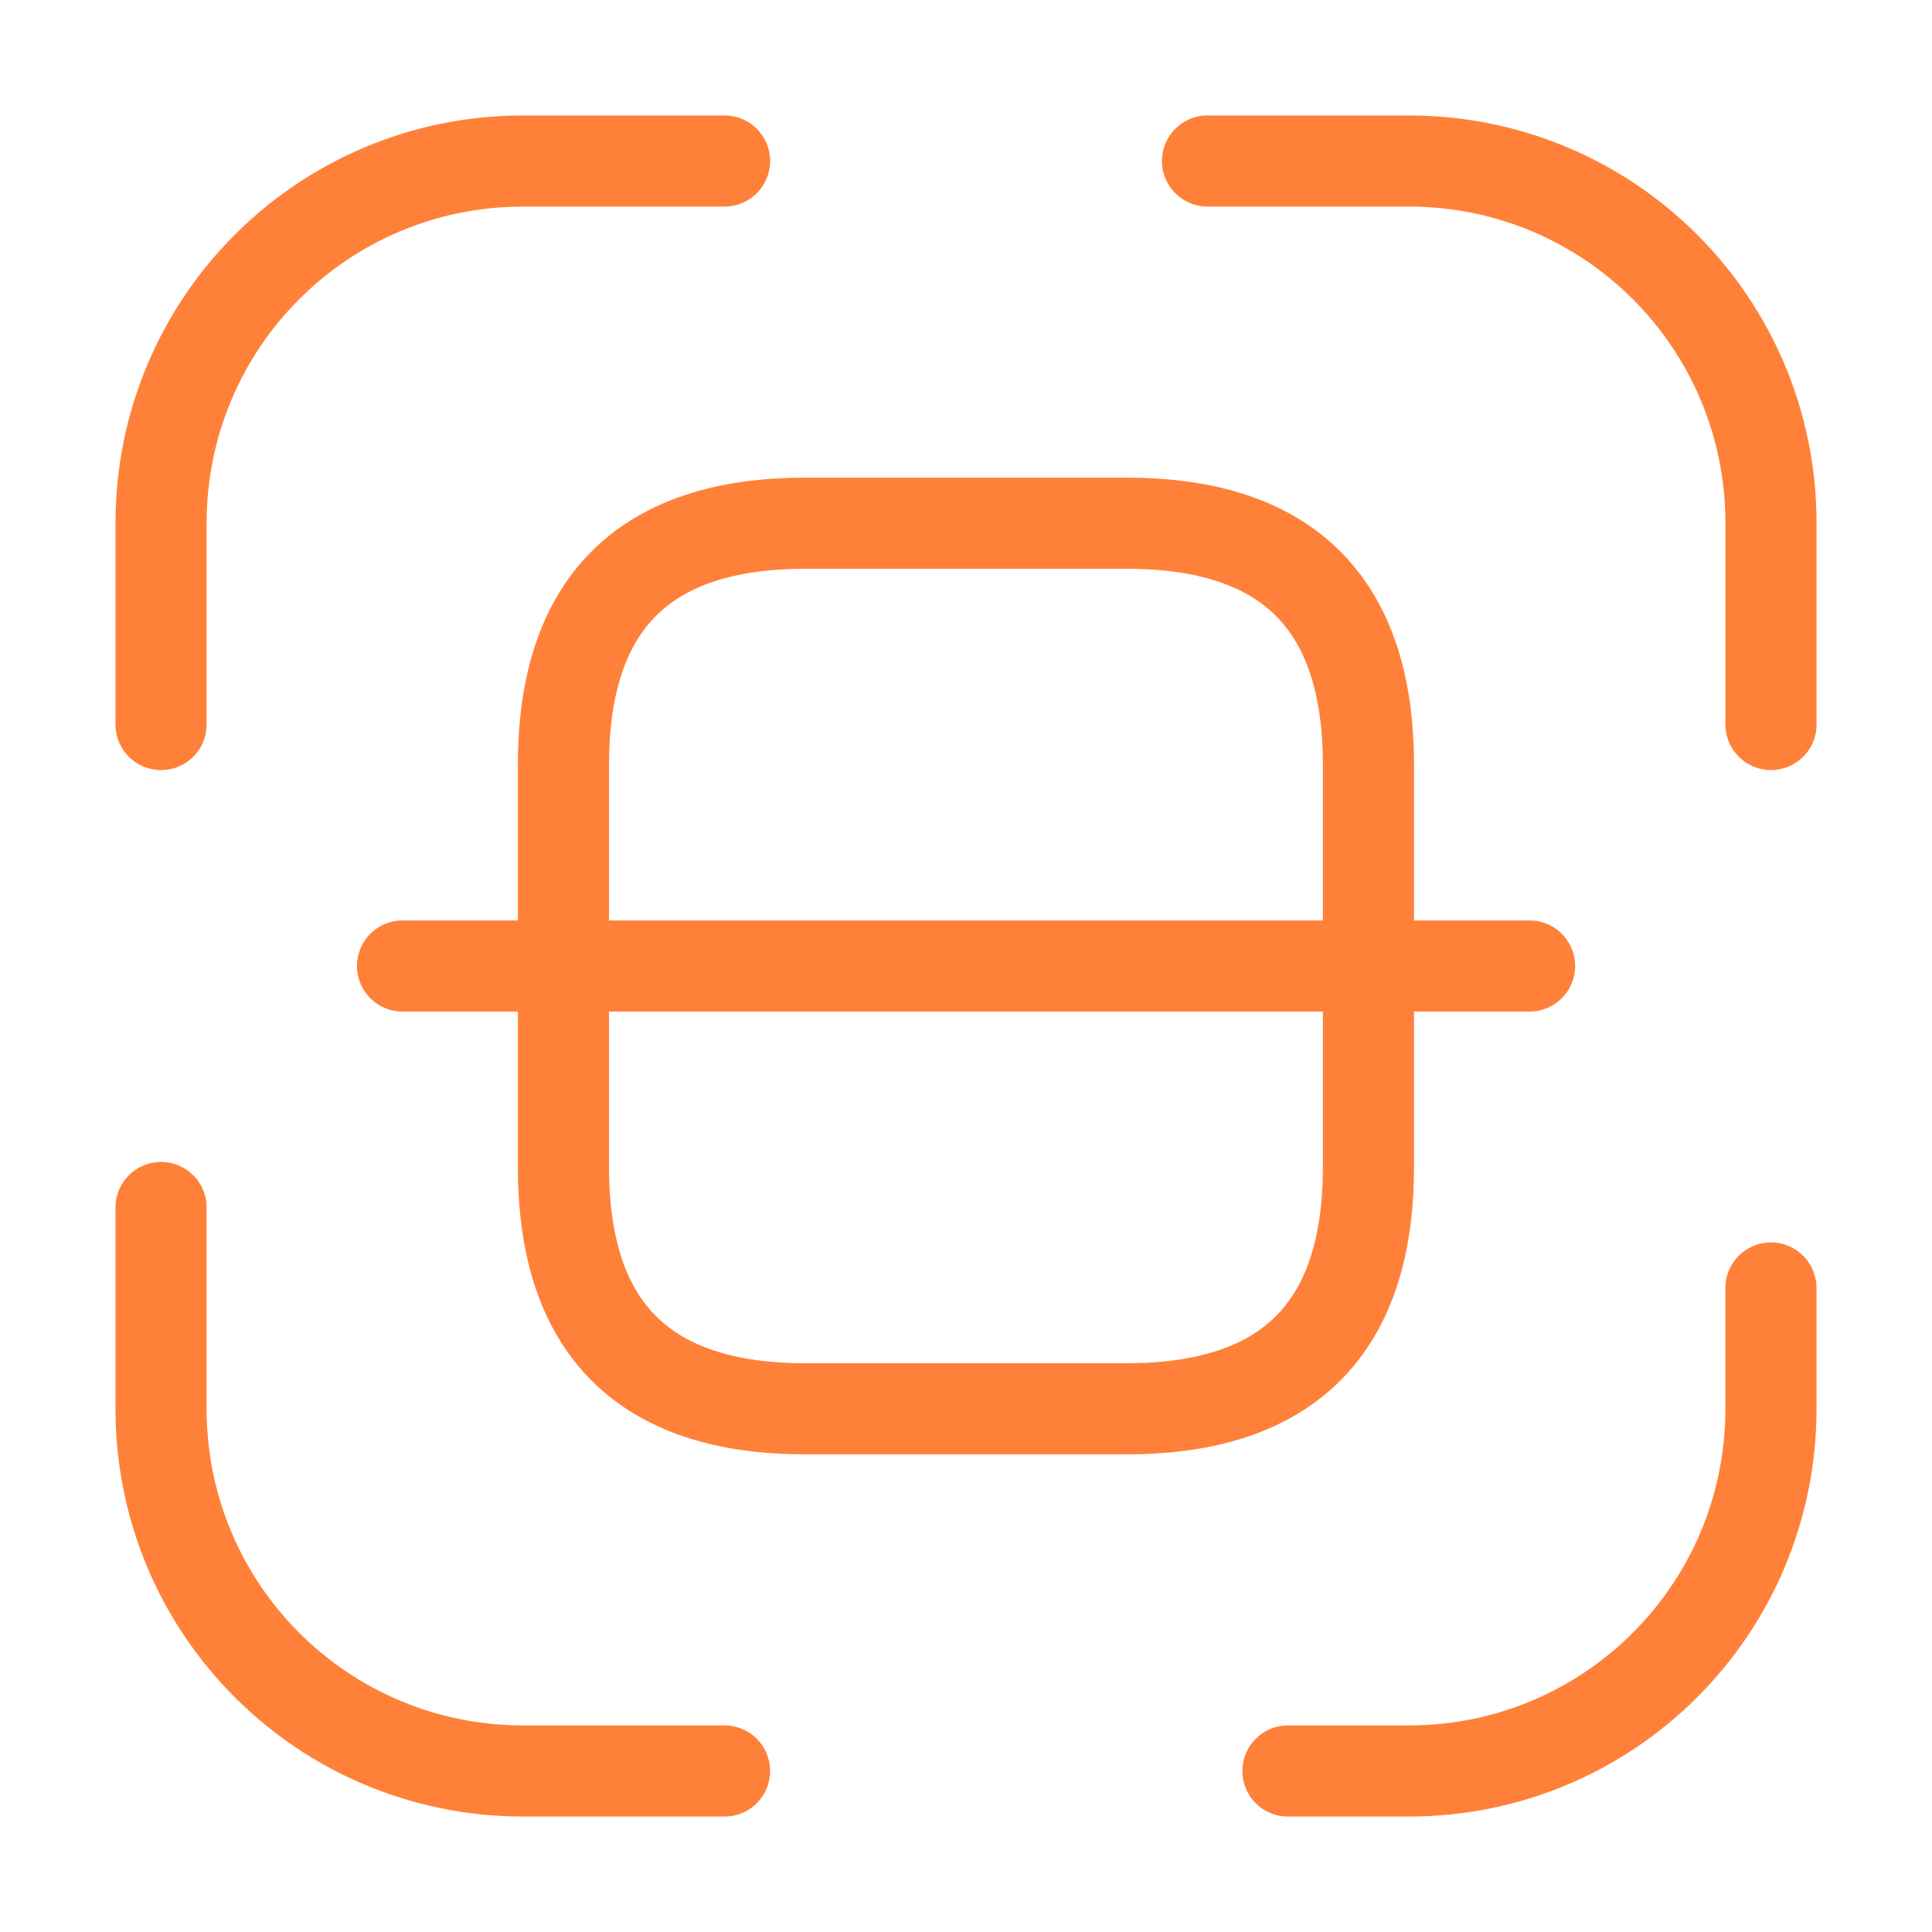 <svg width="53" height="53" viewBox="0 0 53 53" fill="none" xmlns="http://www.w3.org/2000/svg">
<path d="M4.418 19.875V14.354C4.418 8.855 8.857 4.417 14.355 4.417H19.876" stroke="#FF8139" stroke-width="2.5" stroke-linecap="round" stroke-linejoin="round"/>
<path d="M33.125 4.417H38.646C44.145 4.417 48.583 8.855 48.583 14.354V19.875" stroke="#FF8139" stroke-width="2.5" stroke-linecap="round" stroke-linejoin="round"/>
<path d="M48.582 35.333V38.646C48.582 44.145 44.143 48.583 38.645 48.583H35.332" stroke="#FF8139" stroke-width="2.5" stroke-linecap="round" stroke-linejoin="round"/>
<path d="M19.876 48.583H14.355C8.857 48.583 4.418 44.145 4.418 38.646V33.125" stroke="#FF8139" stroke-width="2.5" stroke-linecap="round" stroke-linejoin="round"/>
<path d="M37.54 20.979V32.021C37.54 36.438 35.332 38.646 30.915 38.646H22.082C17.665 38.646 15.457 36.438 15.457 32.021V20.979C15.457 16.563 17.665 14.354 22.082 14.354H30.915C35.332 14.354 37.54 16.563 37.54 20.979Z" stroke="#FF8139" stroke-width="2.5" stroke-linecap="round" stroke-linejoin="round"/>
<path d="M41.96 26.5H11.043" stroke="#FF8139" stroke-width="2.5" stroke-linecap="round" stroke-linejoin="round"/>
</svg>
